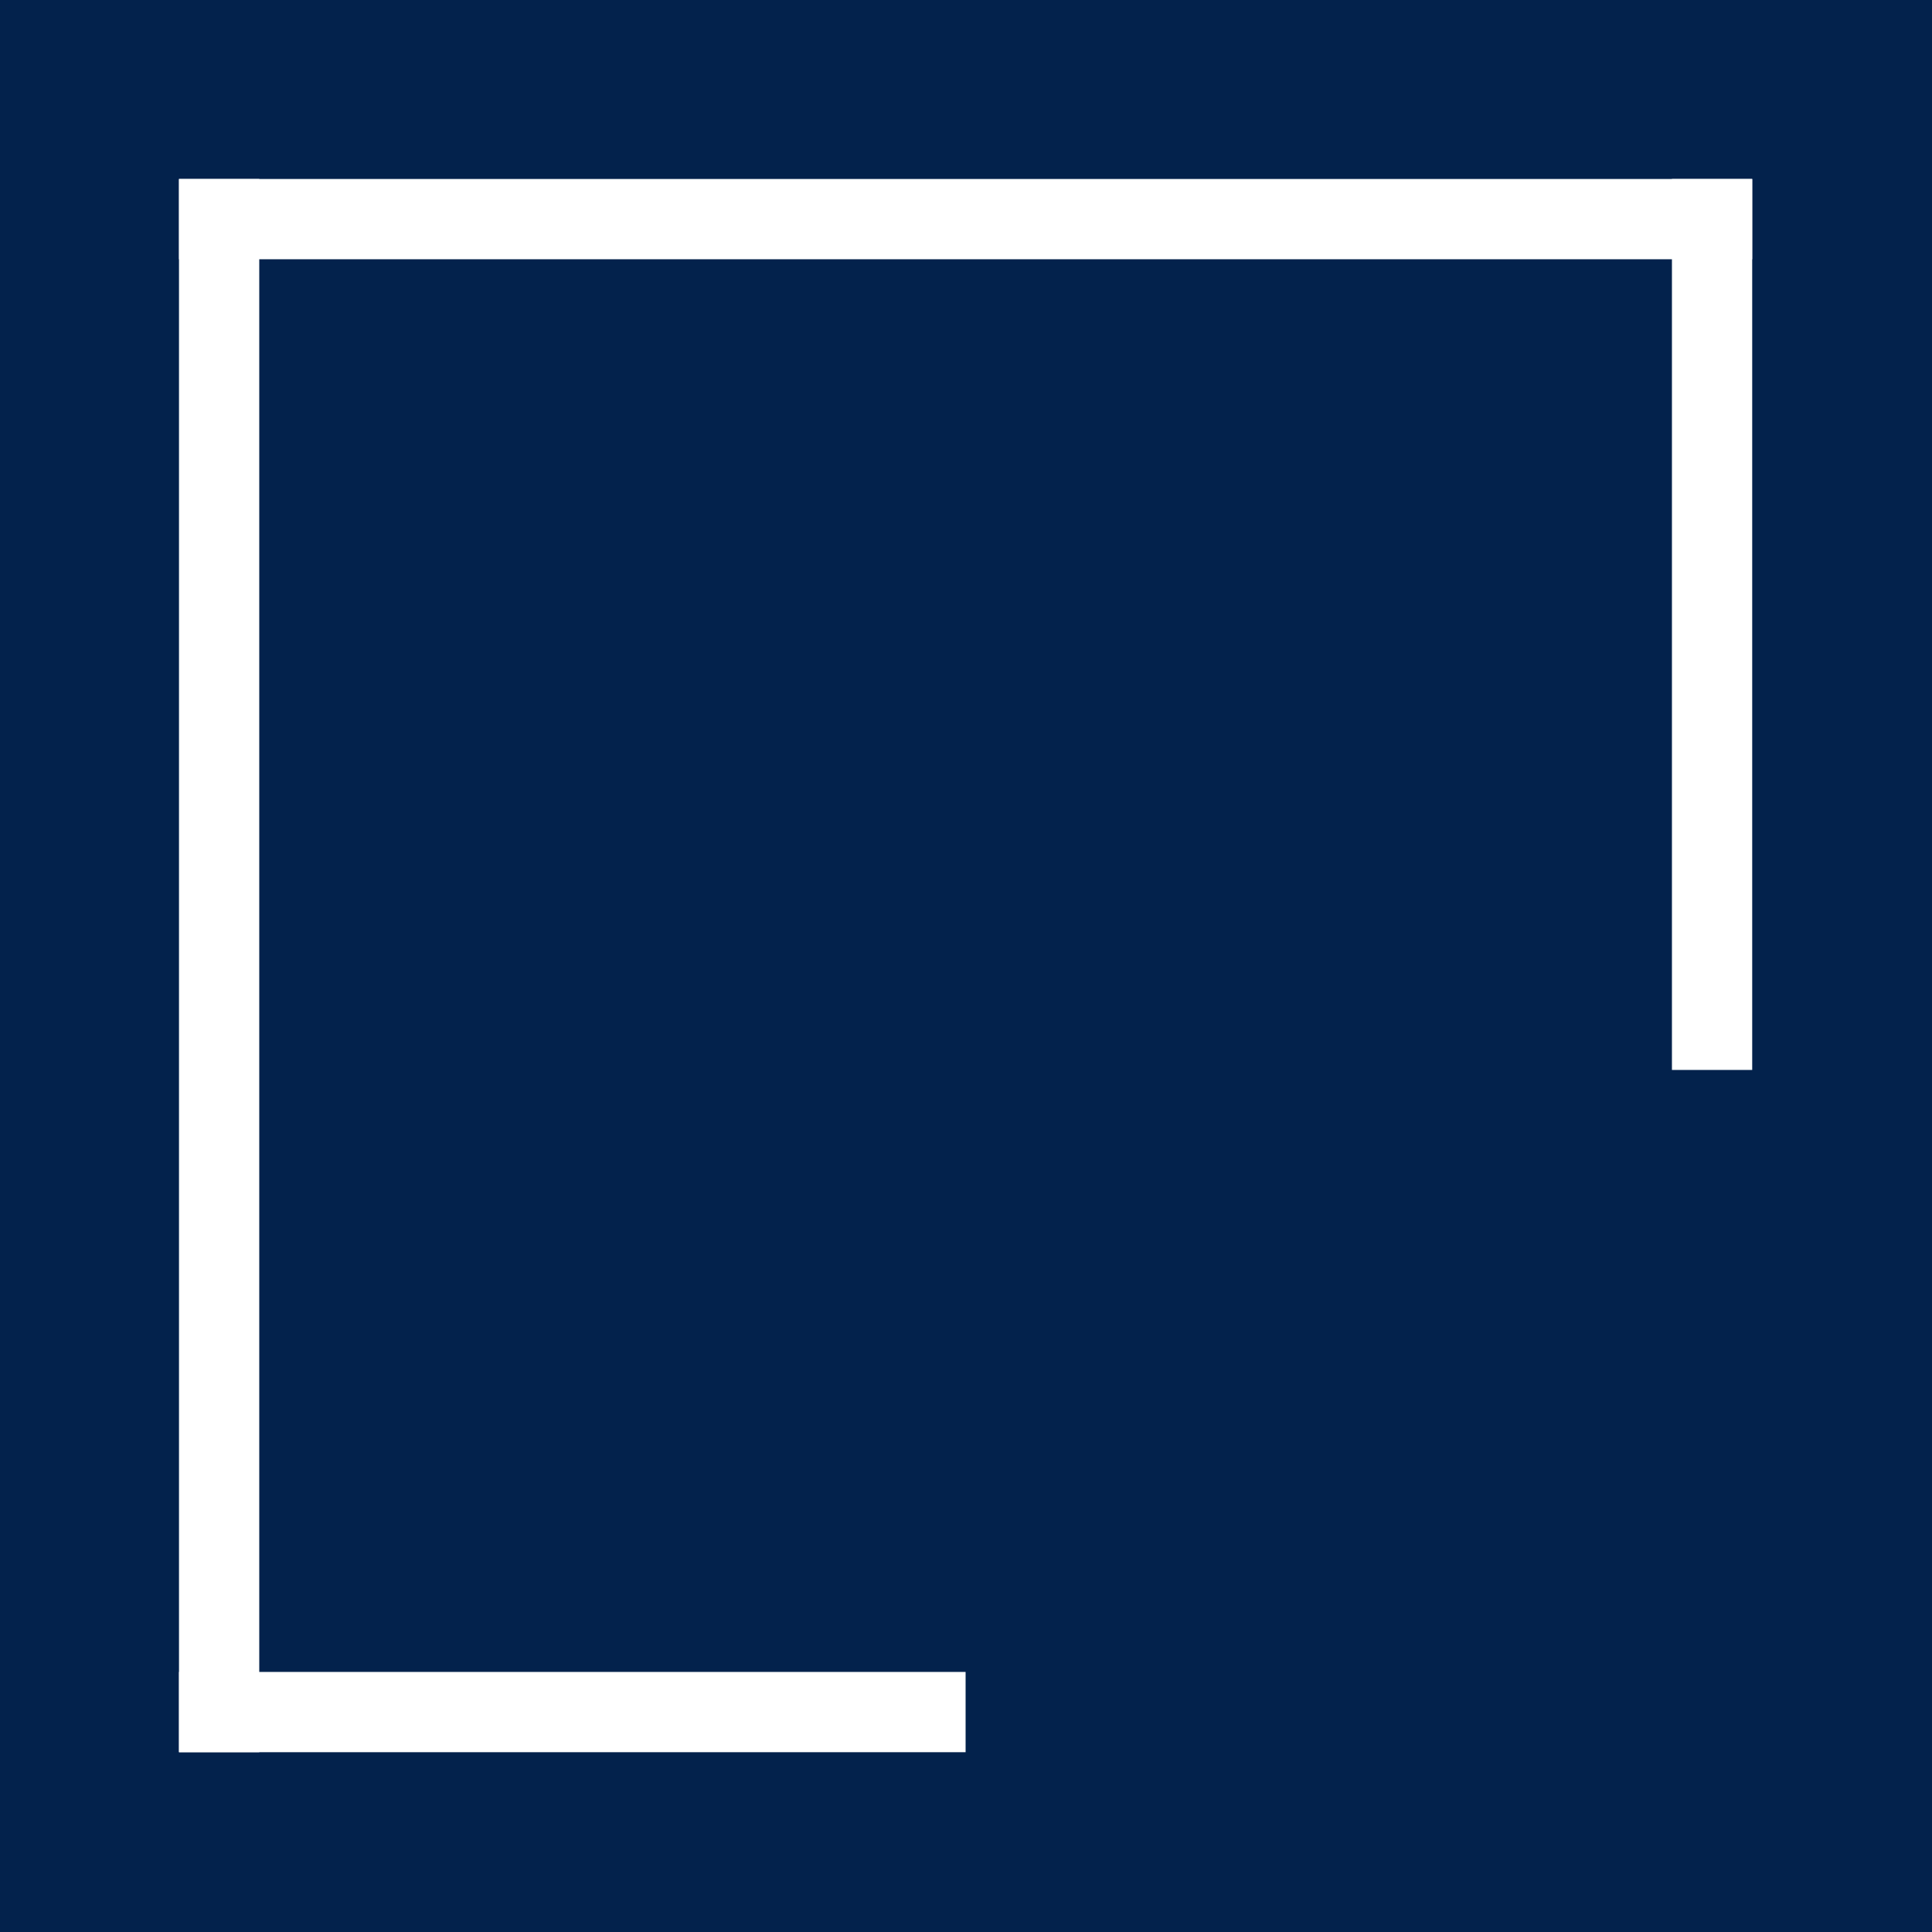<svg xmlns="http://www.w3.org/2000/svg" xmlns:xlink="http://www.w3.org/1999/xlink" id="Calque_2_00000163767904099038656450000010548310874366716072_" x="0px" y="0px" viewBox="0 0 240.7 240.7" style="enable-background:new 0 0 240.7 240.7;" xml:space="preserve"><style type="text/css">	.st0{fill:#03224C;}	.st1{fill:none;stroke:#FFFFFF;stroke-width:10;stroke-miterlimit:10;}</style><rect class="st0" width="240.7" height="240.7"></rect><g id="Calque_1-2">	<line class="st1" x1="22.3" y1="27.3" x2="218.3" y2="27.3"></line>	<line class="st1" x1="22.3" y1="213.3" x2="120.3" y2="213.3"></line>	<line class="st1" x1="27.3" y1="22.3" x2="27.3" y2="218.3"></line>	<line class="st1" x1="213.3" y1="22.3" x2="213.3" y2="133.3"></line></g></svg>